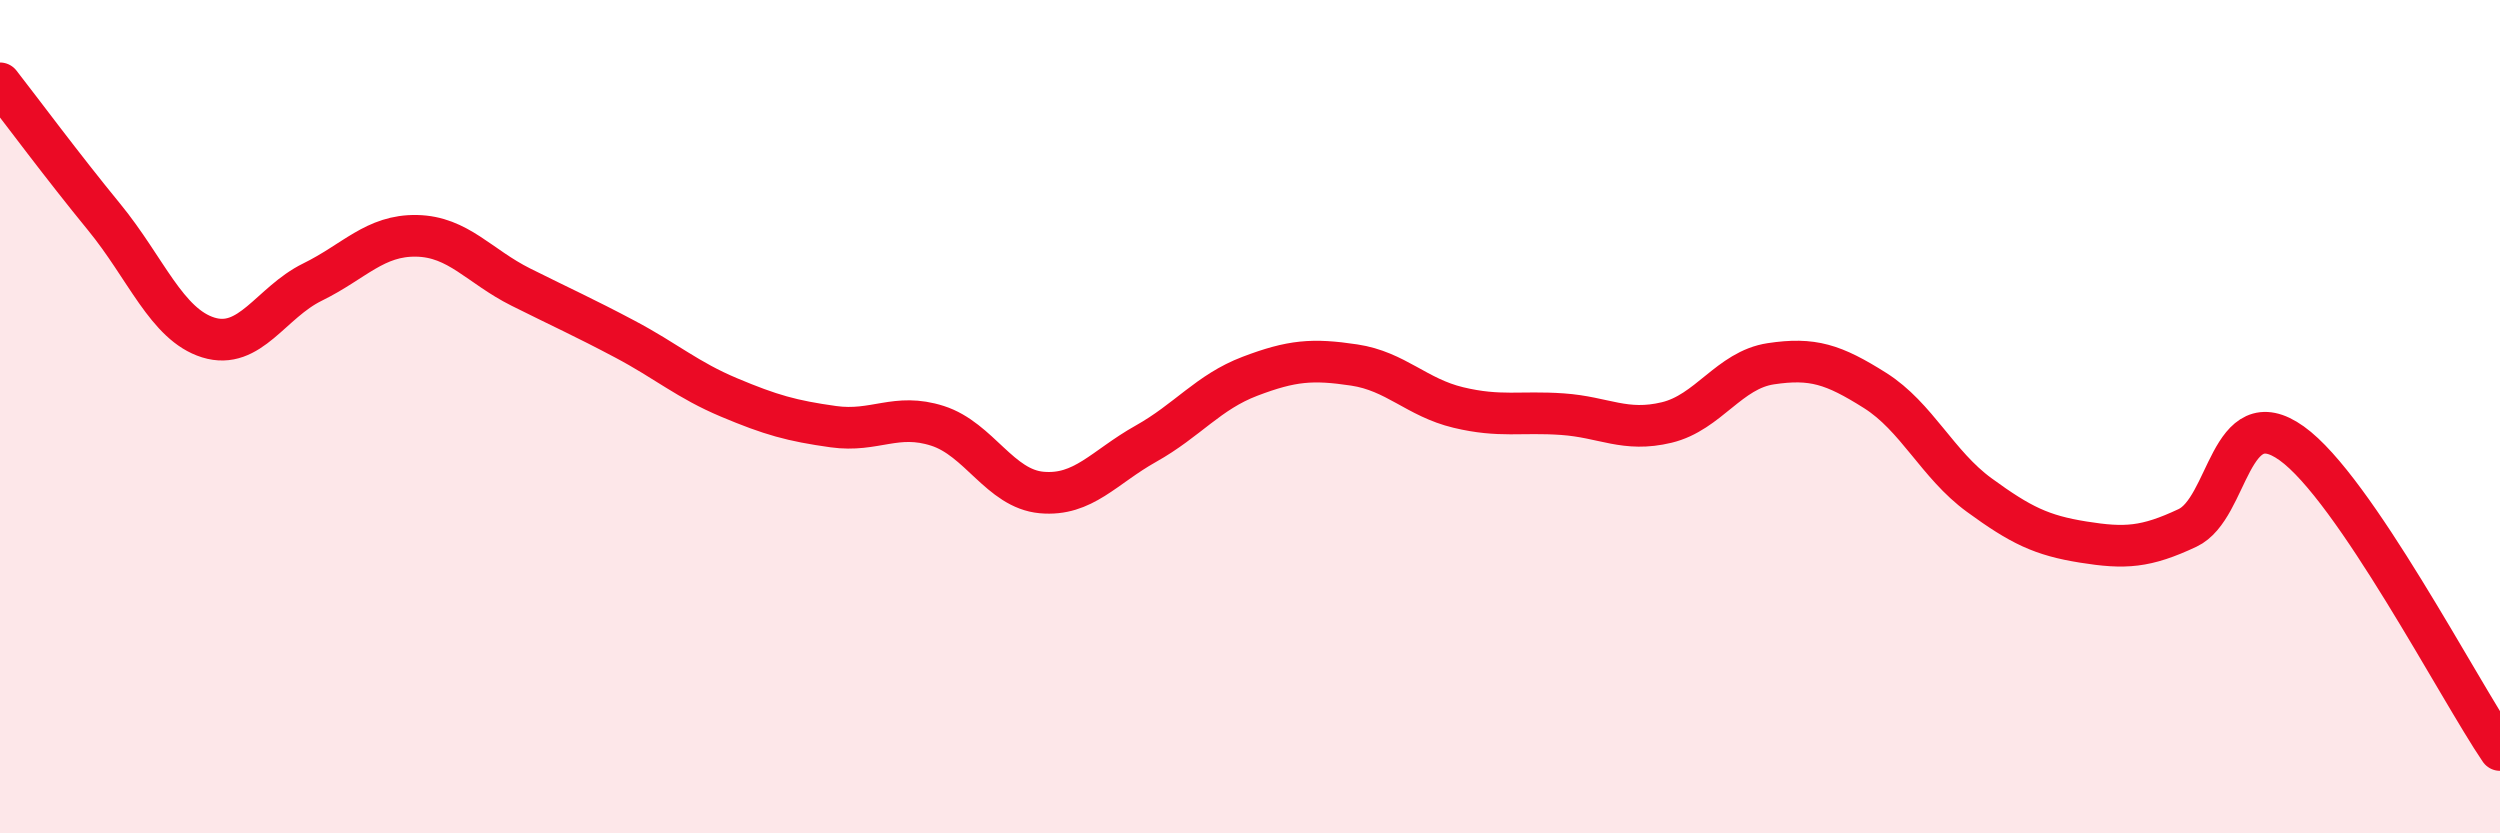 
    <svg width="60" height="20" viewBox="0 0 60 20" xmlns="http://www.w3.org/2000/svg">
      <path
        d="M 0,2 C 0.5,2.64 1.5,3.99 2.5,5.21 C 3.5,6.43 4,7.79 5,8.1 C 6,8.41 6.5,7.26 7.5,6.77 C 8.5,6.28 9,5.64 10,5.66 C 11,5.68 11.5,6.39 12.5,6.89 C 13.5,7.39 14,7.61 15,8.14 C 16,8.67 16.5,9.12 17.5,9.54 C 18.5,9.96 19,10.1 20,10.24 C 21,10.38 21.5,9.9 22.5,10.22 C 23.5,10.54 24,11.73 25,11.82 C 26,11.91 26.5,11.21 27.5,10.65 C 28.5,10.09 29,9.41 30,9.03 C 31,8.65 31.5,8.61 32.5,8.76 C 33.5,8.91 34,9.54 35,9.78 C 36,10.02 36.5,9.87 37.5,9.94 C 38.5,10.01 39,10.38 40,10.14 C 41,9.9 41.5,8.88 42.5,8.73 C 43.5,8.58 44,8.74 45,9.37 C 46,10 46.5,11.15 47.5,11.88 C 48.5,12.61 49,12.85 50,13.01 C 51,13.17 51.5,13.14 52.5,12.67 C 53.5,12.2 53.5,9.57 55,10.64 C 56.5,11.71 59,16.53 60,18L60 20L0 20Z"
        fill="#EB0A25"
        opacity="0.1"
        stroke-linecap="round"
        stroke-linejoin="round"
      />
      <path
        d="M 0,2 C 0.5,2.64 1.5,3.99 2.5,5.21 C 3.5,6.43 4,7.79 5,8.1 C 6,8.41 6.5,7.26 7.5,6.77 C 8.5,6.28 9,5.64 10,5.66 C 11,5.68 11.5,6.39 12.5,6.89 C 13.5,7.39 14,7.61 15,8.14 C 16,8.67 16.5,9.12 17.5,9.54 C 18.5,9.96 19,10.1 20,10.24 C 21,10.38 21.5,9.9 22.5,10.22 C 23.5,10.54 24,11.73 25,11.82 C 26,11.91 26.5,11.21 27.5,10.65 C 28.5,10.09 29,9.41 30,9.03 C 31,8.65 31.5,8.61 32.5,8.76 C 33.5,8.91 34,9.54 35,9.78 C 36,10.02 36.5,9.87 37.5,9.94 C 38.5,10.01 39,10.38 40,10.14 C 41,9.9 41.5,8.88 42.5,8.73 C 43.5,8.58 44,8.74 45,9.37 C 46,10 46.5,11.15 47.5,11.88 C 48.5,12.61 49,12.85 50,13.01 C 51,13.17 51.5,13.14 52.5,12.67 C 53.5,12.2 53.5,9.57 55,10.64 C 56.5,11.71 59,16.53 60,18"
        stroke="#EB0A25"
        stroke-width="1"
        fill="none"
        stroke-linecap="round"
        stroke-linejoin="round"
      />
    </svg>
  